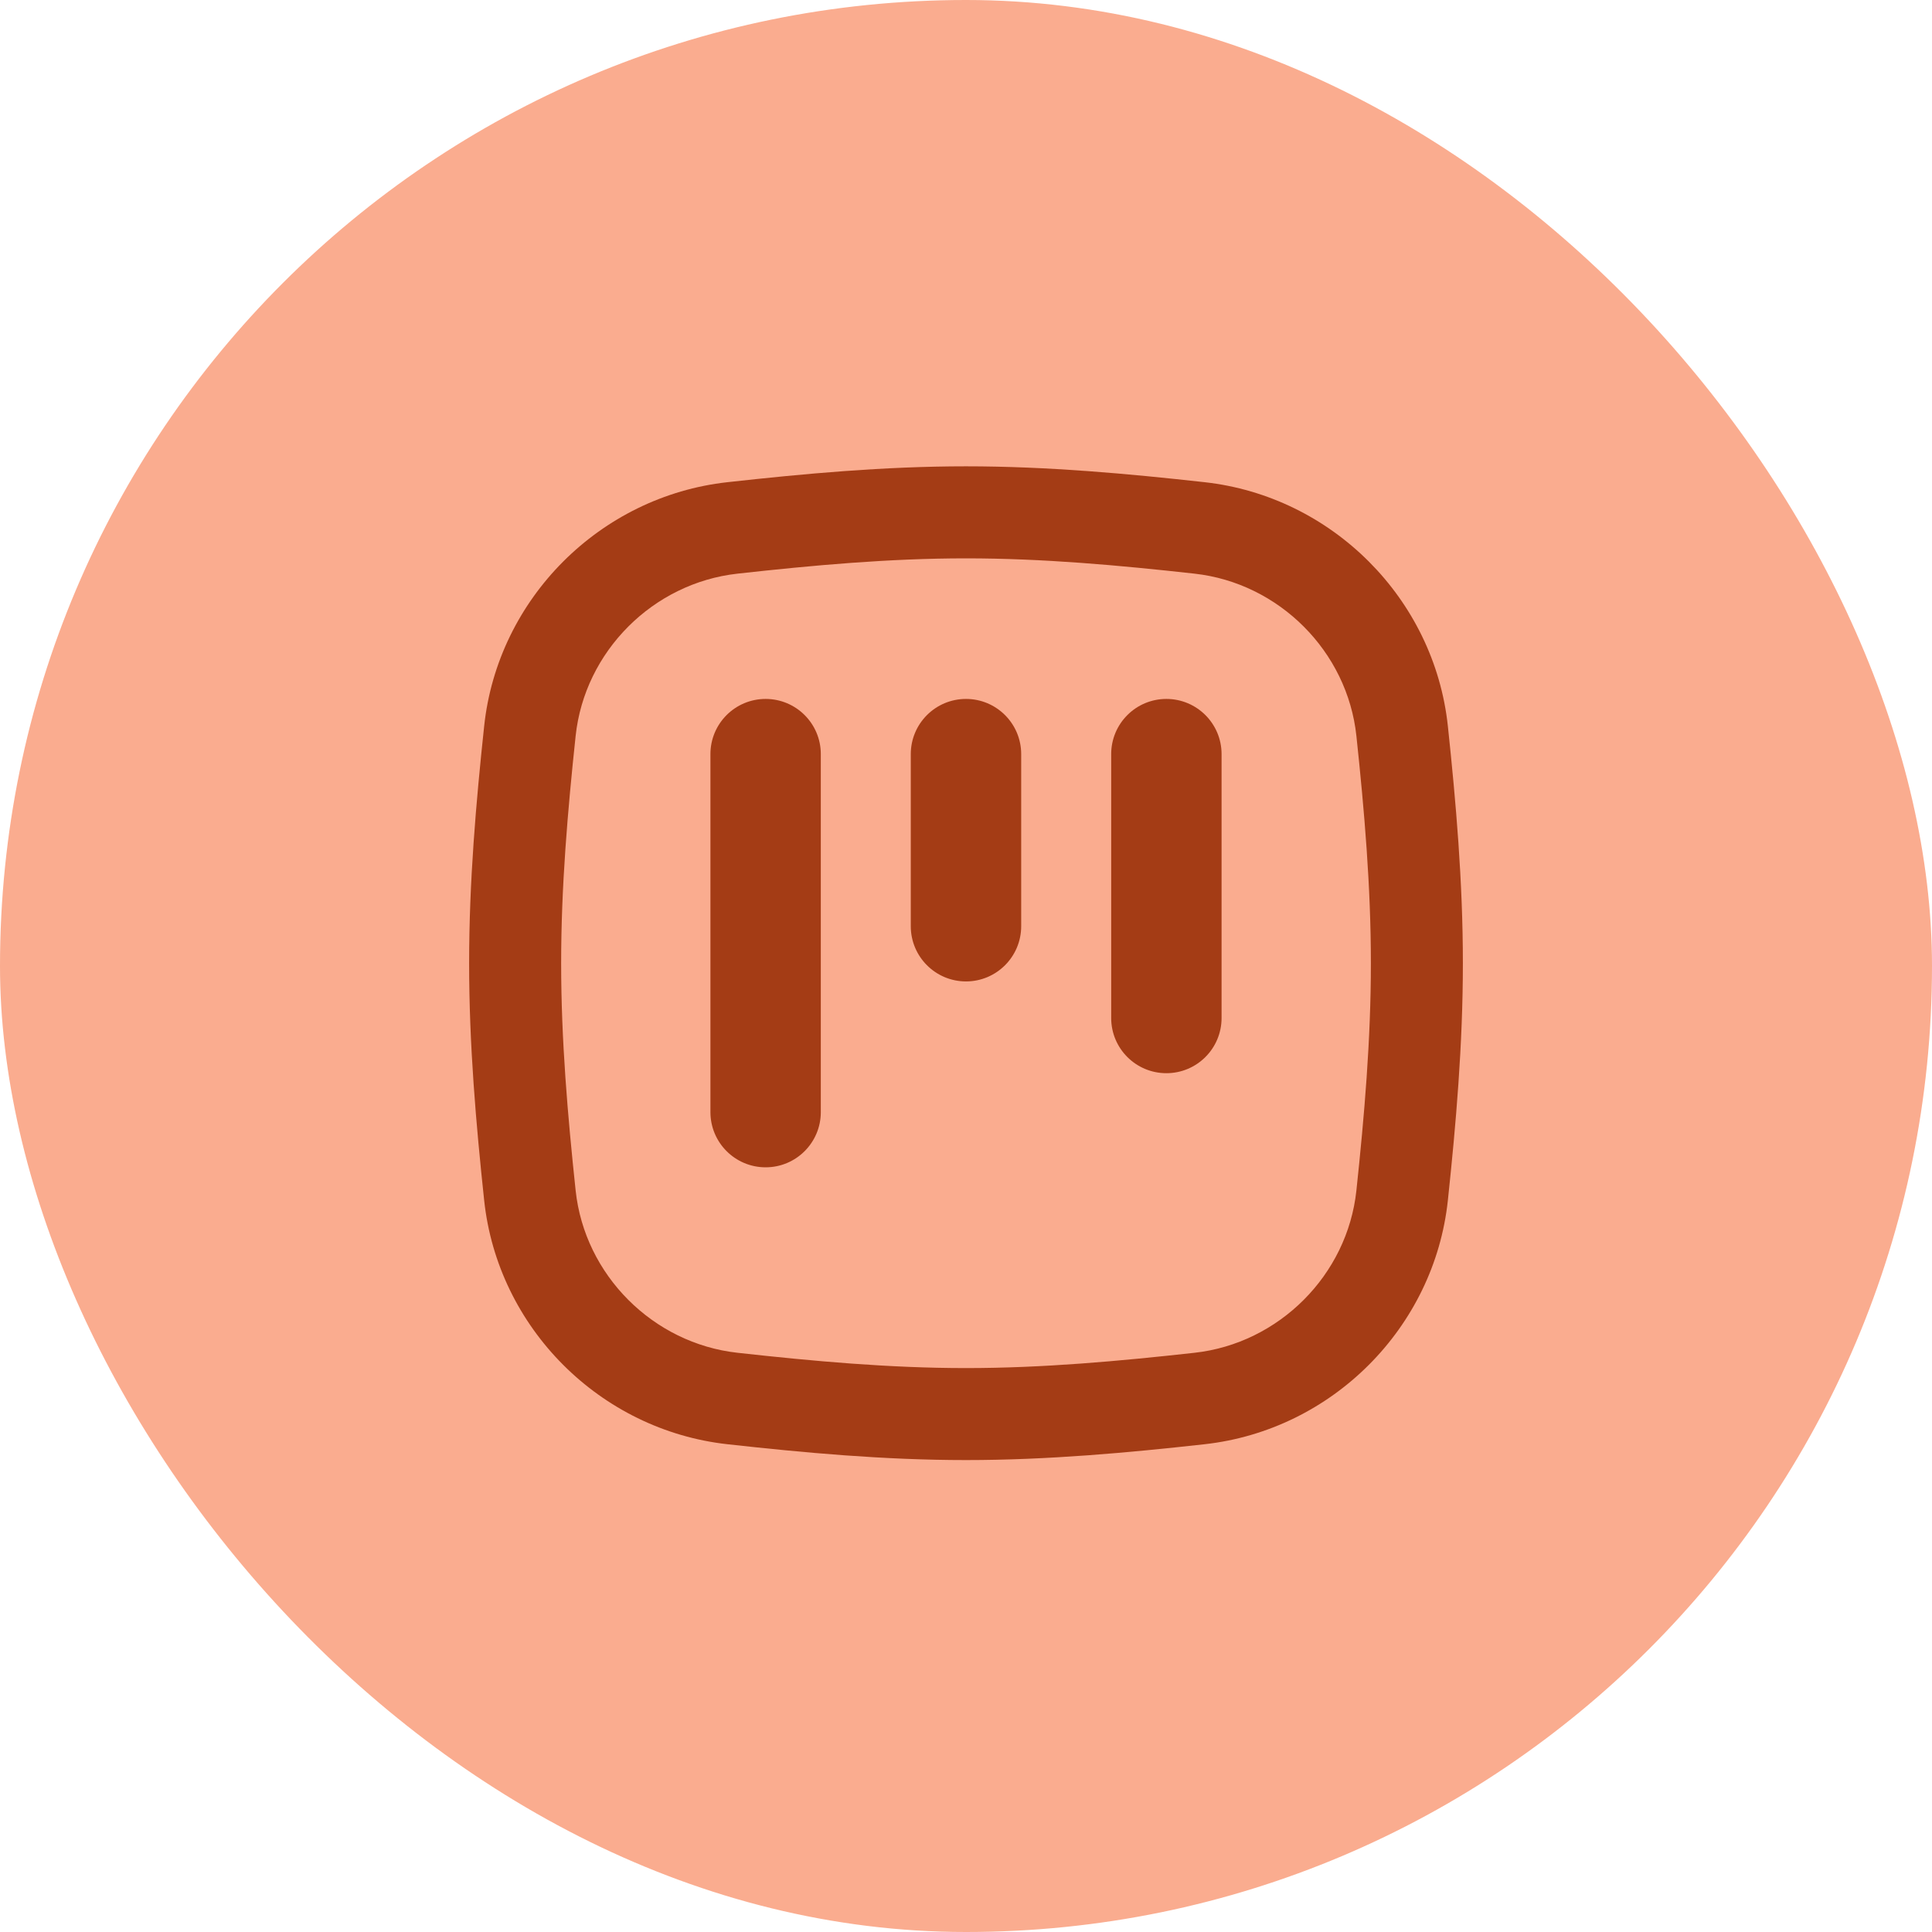 <svg width="60" height="60" viewBox="0 0 60 60" fill="none" xmlns="http://www.w3.org/2000/svg">
<rect width="60" height="60" rx="30" fill="#FAAC8F"/>
<g clip-path="url(#clip0_686_26933)">
<path fill-rule="evenodd" clip-rule="evenodd" d="M22.905 17.815C25.253 17.555 27.612 17.34 30 17.34C32.389 17.34 34.748 17.555 37.095 17.815C39.723 18.106 41.845 20.232 42.124 22.854C42.372 25.187 42.574 27.535 42.574 29.913C42.574 32.291 42.372 34.64 42.124 36.972C41.845 39.595 39.723 41.721 37.095 42.012C34.748 42.272 32.389 42.487 30 42.487C27.612 42.487 25.253 42.272 22.905 42.012C20.277 41.721 18.156 39.595 17.877 36.972C17.629 34.64 17.427 32.291 17.427 29.913C17.427 27.535 17.629 25.187 17.877 22.854C18.156 20.232 20.277 18.106 22.905 17.815ZM30 14.482C27.45 14.482 24.965 14.712 22.591 14.975C18.636 15.414 15.457 18.589 15.036 22.552C14.784 24.914 14.569 27.382 14.569 29.913C14.569 32.445 14.784 34.913 15.036 37.275C15.457 41.238 18.636 44.413 22.591 44.852C24.965 45.115 27.45 45.344 30 45.344C32.55 45.344 35.036 45.115 37.41 44.852C41.365 44.413 44.544 41.238 44.965 37.275C45.216 34.913 45.431 32.445 45.431 29.913C45.431 27.382 45.216 24.914 44.965 22.552C44.544 18.589 41.365 15.414 37.41 14.975C35.036 14.712 32.55 14.482 30 14.482ZM25.491 23.42C25.491 22.473 24.724 21.706 23.777 21.706C22.83 21.706 22.063 22.473 22.063 23.42V34.538C22.063 35.484 22.83 36.252 23.777 36.252C24.724 36.252 25.491 35.484 25.491 34.538V23.42ZM31.714 23.42C31.714 22.473 30.946 21.706 30 21.706C29.053 21.706 28.285 22.473 28.285 23.42V28.764C28.285 29.711 29.053 30.479 30 30.479C30.946 30.479 31.714 29.711 31.714 28.764V23.42ZM36.223 21.706C37.17 21.706 37.937 22.473 37.937 23.42V31.615C37.937 32.562 37.17 33.329 36.223 33.329C35.276 33.329 34.509 32.562 34.509 31.615V23.42C34.509 22.473 35.276 21.706 36.223 21.706Z" fill="#A43C15"/>
</g>
<defs>
<clipPath id="clip0_686_26933">
<rect width="32" height="32" fill="white" transform="translate(14 13.91)"/>
</clipPath>
</defs>
</svg>
